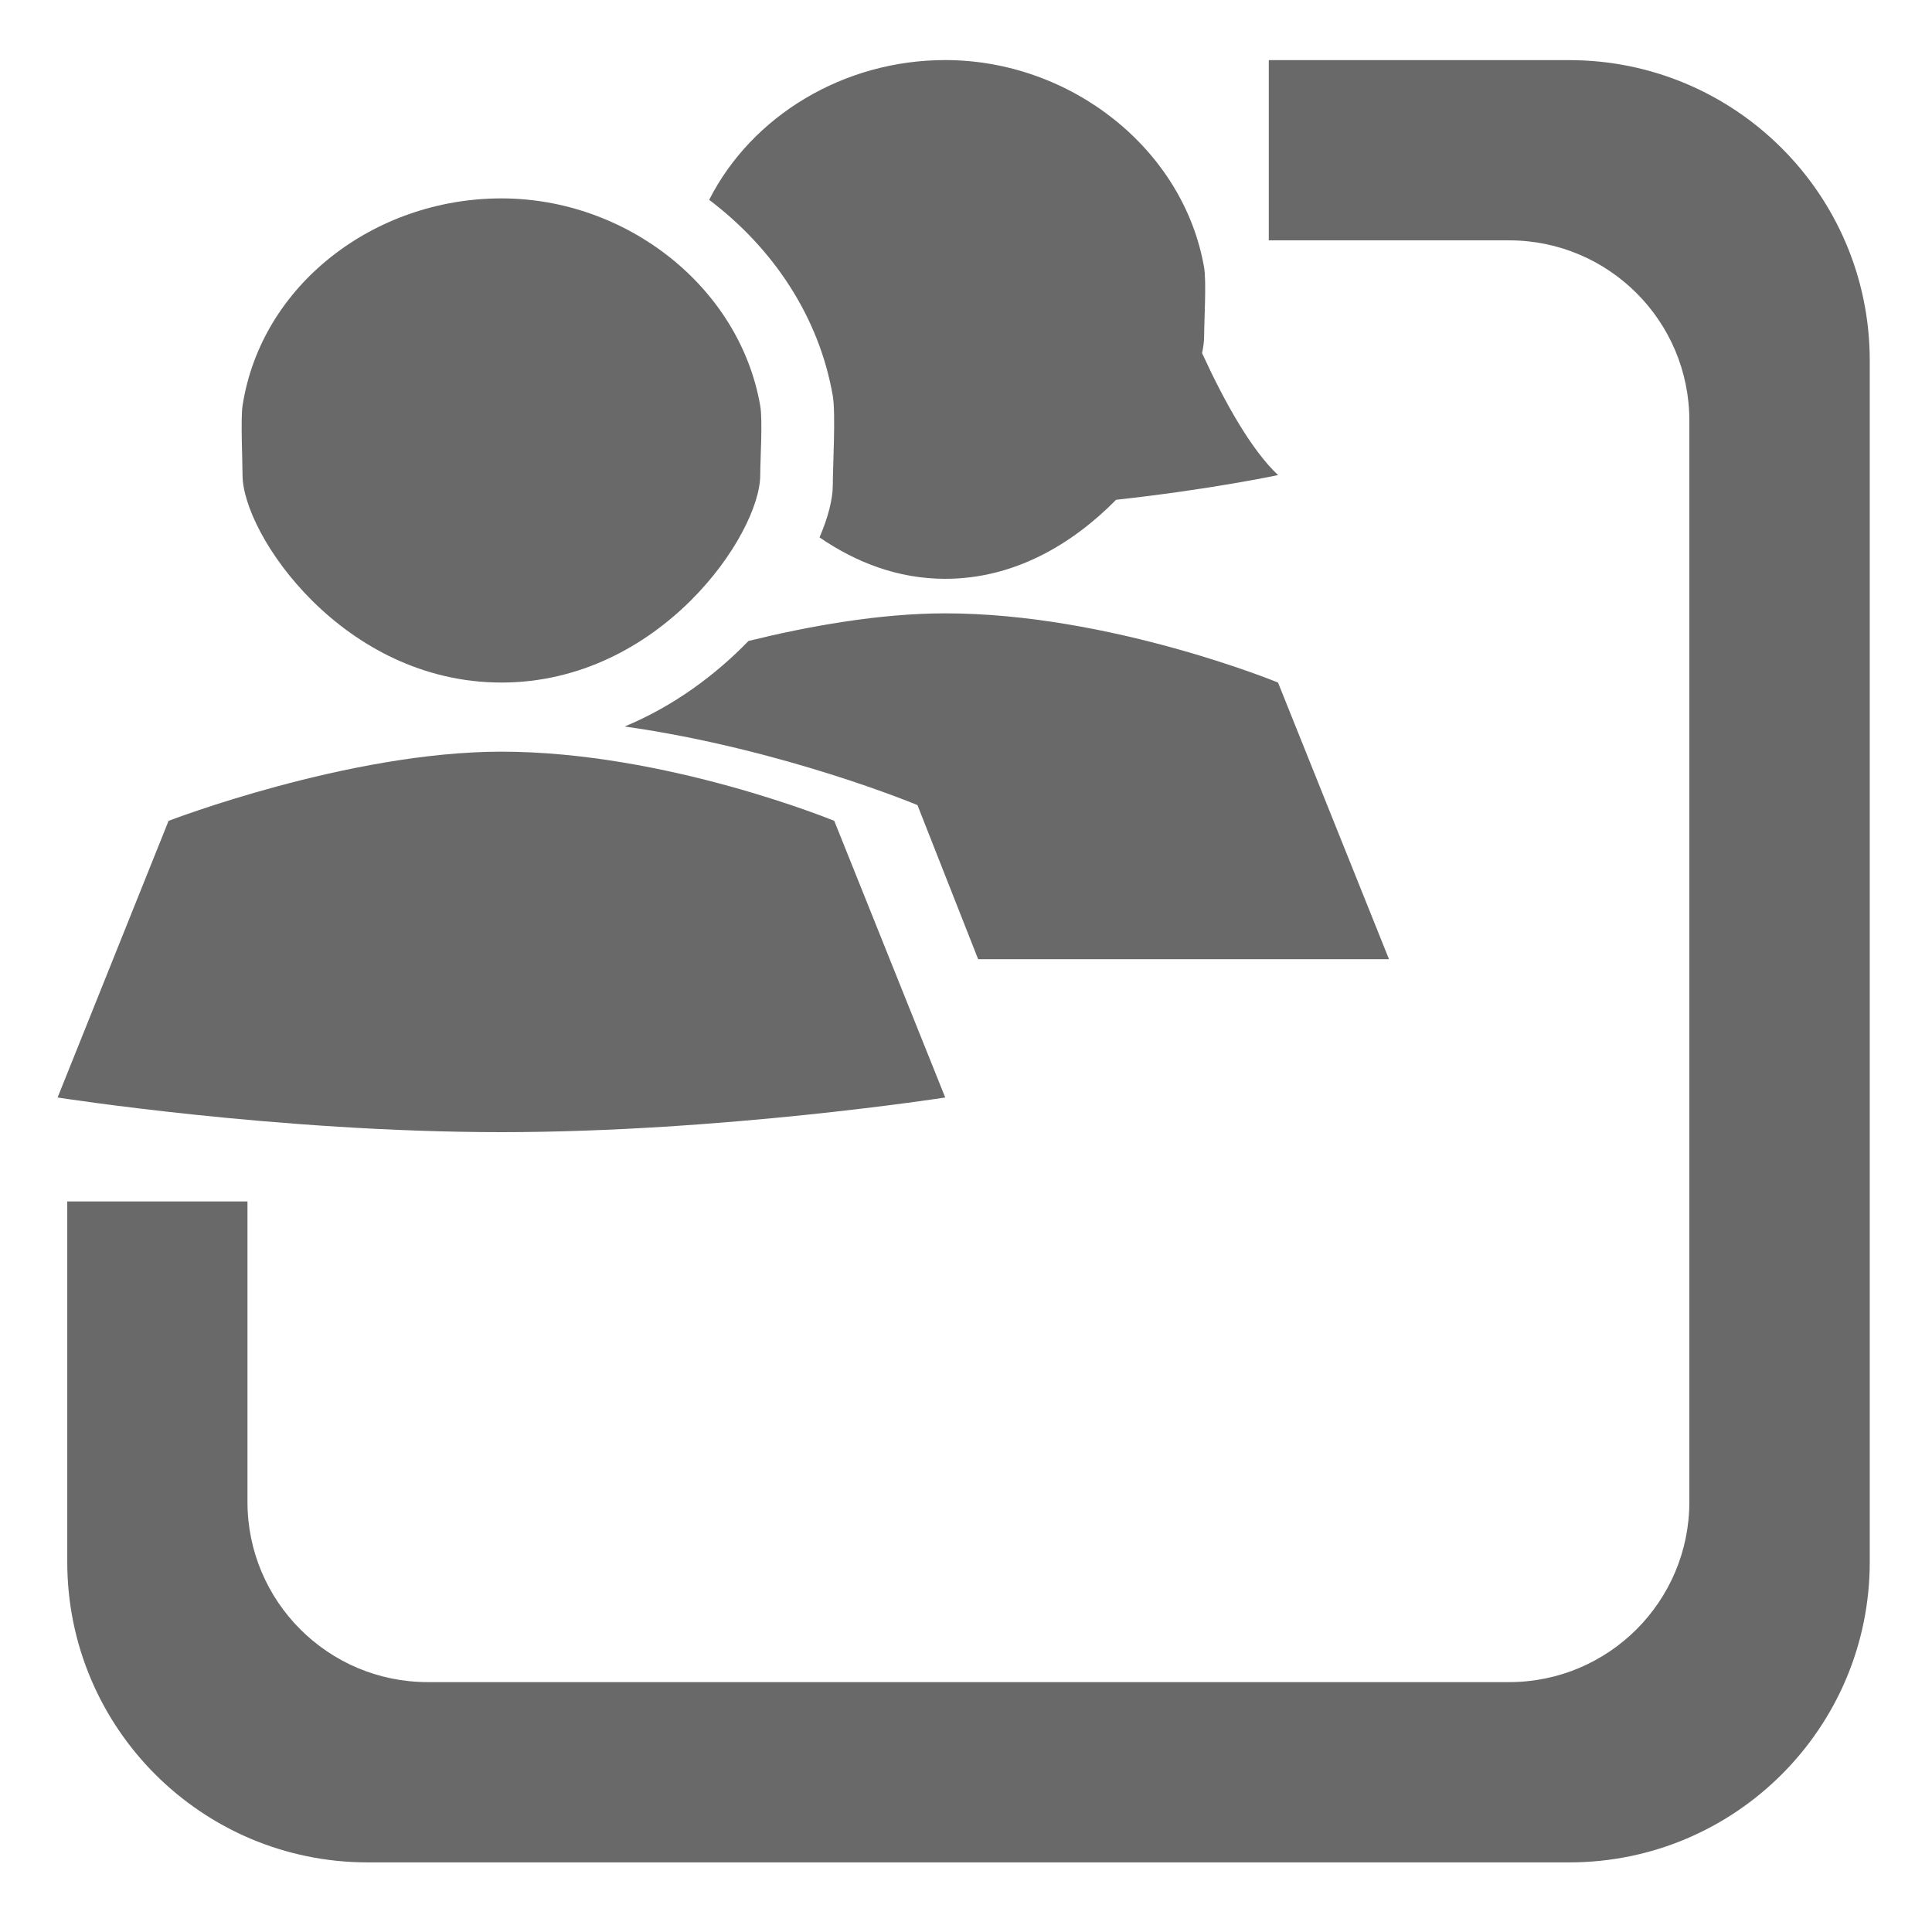 <?xml version="1.0" encoding="utf-8"?>
<!-- Generator: Adobe Illustrator 15.0.0, SVG Export Plug-In . SVG Version: 6.00 Build 0)  -->
<!DOCTYPE svg PUBLIC "-//W3C//DTD SVG 1.1//EN" "http://www.w3.org/Graphics/SVG/1.1/DTD/svg11.dtd">
<svg version="1.1" id="Ebene_1" xmlns="http://www.w3.org/2000/svg" xmlns:xlink="http://www.w3.org/1999/xlink" x="0px" y="0px"
	 width="32px" height="32px" viewBox="0 0 32 32" enable-background="new 0 0 32 32" xml:space="preserve">
<g>
	<g>
		<path fill="#696969" d="M13.794,6.559c0.05,0.299,0,1.16,0,1.474
			c0,0.234-0.078,0.536-0.22,0.868c0.595,0.409,1.293,0.686,2.082,0.686c1.147,0,2.109-0.577,2.83-1.309
			c1.56-0.17,2.683-0.409,2.683-0.409c-0.438-0.411-0.877-1.189-1.259-2.02c0.021-0.101,0.034-0.194,0.034-0.271
			c0-0.244,0.04-0.915,0-1.147c-0.341-1.966-2.212-3.436-4.288-3.436c-1.682,0-3.204,0.923-3.91,2.315
			C12.798,4.104,13.566,5.24,13.794,6.559z M12.398,10.616c-0.545,0.562-1.236,1.078-2.051,1.417
			c2.631,0.374,4.849,1.302,4.849,1.302l1.005,2.552h6.805l-1.838-4.582c0,0-2.784-1.146-5.512-1.146
			C14.561,10.159,13.383,10.374,12.398,10.616z M25.991,0.996h-4.976v2.985h3.981c1.648,0,2.985,1.336,2.985,2.985v17.91
			c0,1.648-1.337,2.985-2.985,2.985H7.084c-1.648,0-2.985-1.337-2.985-2.985v-4.976H1.114v5.971c0,2.748,2.228,4.976,4.976,4.976
			h19.902c2.748,0,4.977-2.228,4.977-4.976v-19.9C30.968,3.223,28.739,0.996,25.991,0.996z M15.656,18.178l-1.838-4.582
			c0,0-2.784-1.146-5.513-1.146c-2.535,0-5.513,1.146-5.513,1.146l-1.838,4.582c0,0,3.659,0.574,7.351,0.574
			C11.963,18.752,15.656,18.178,15.656,18.178z M8.305,11.305c2.625,0,4.287-2.455,4.287-3.437c0-0.244,0.042-0.914,0-1.146
			c-0.34-1.967-2.211-3.436-4.287-3.436c-2.104,0-3.98,1.431-4.288,3.436c-0.032,0.207,0,0.929,0,1.146
			C4.018,8.851,5.679,11.305,8.305,11.305z"/>
	</g>
</g>
</svg>
